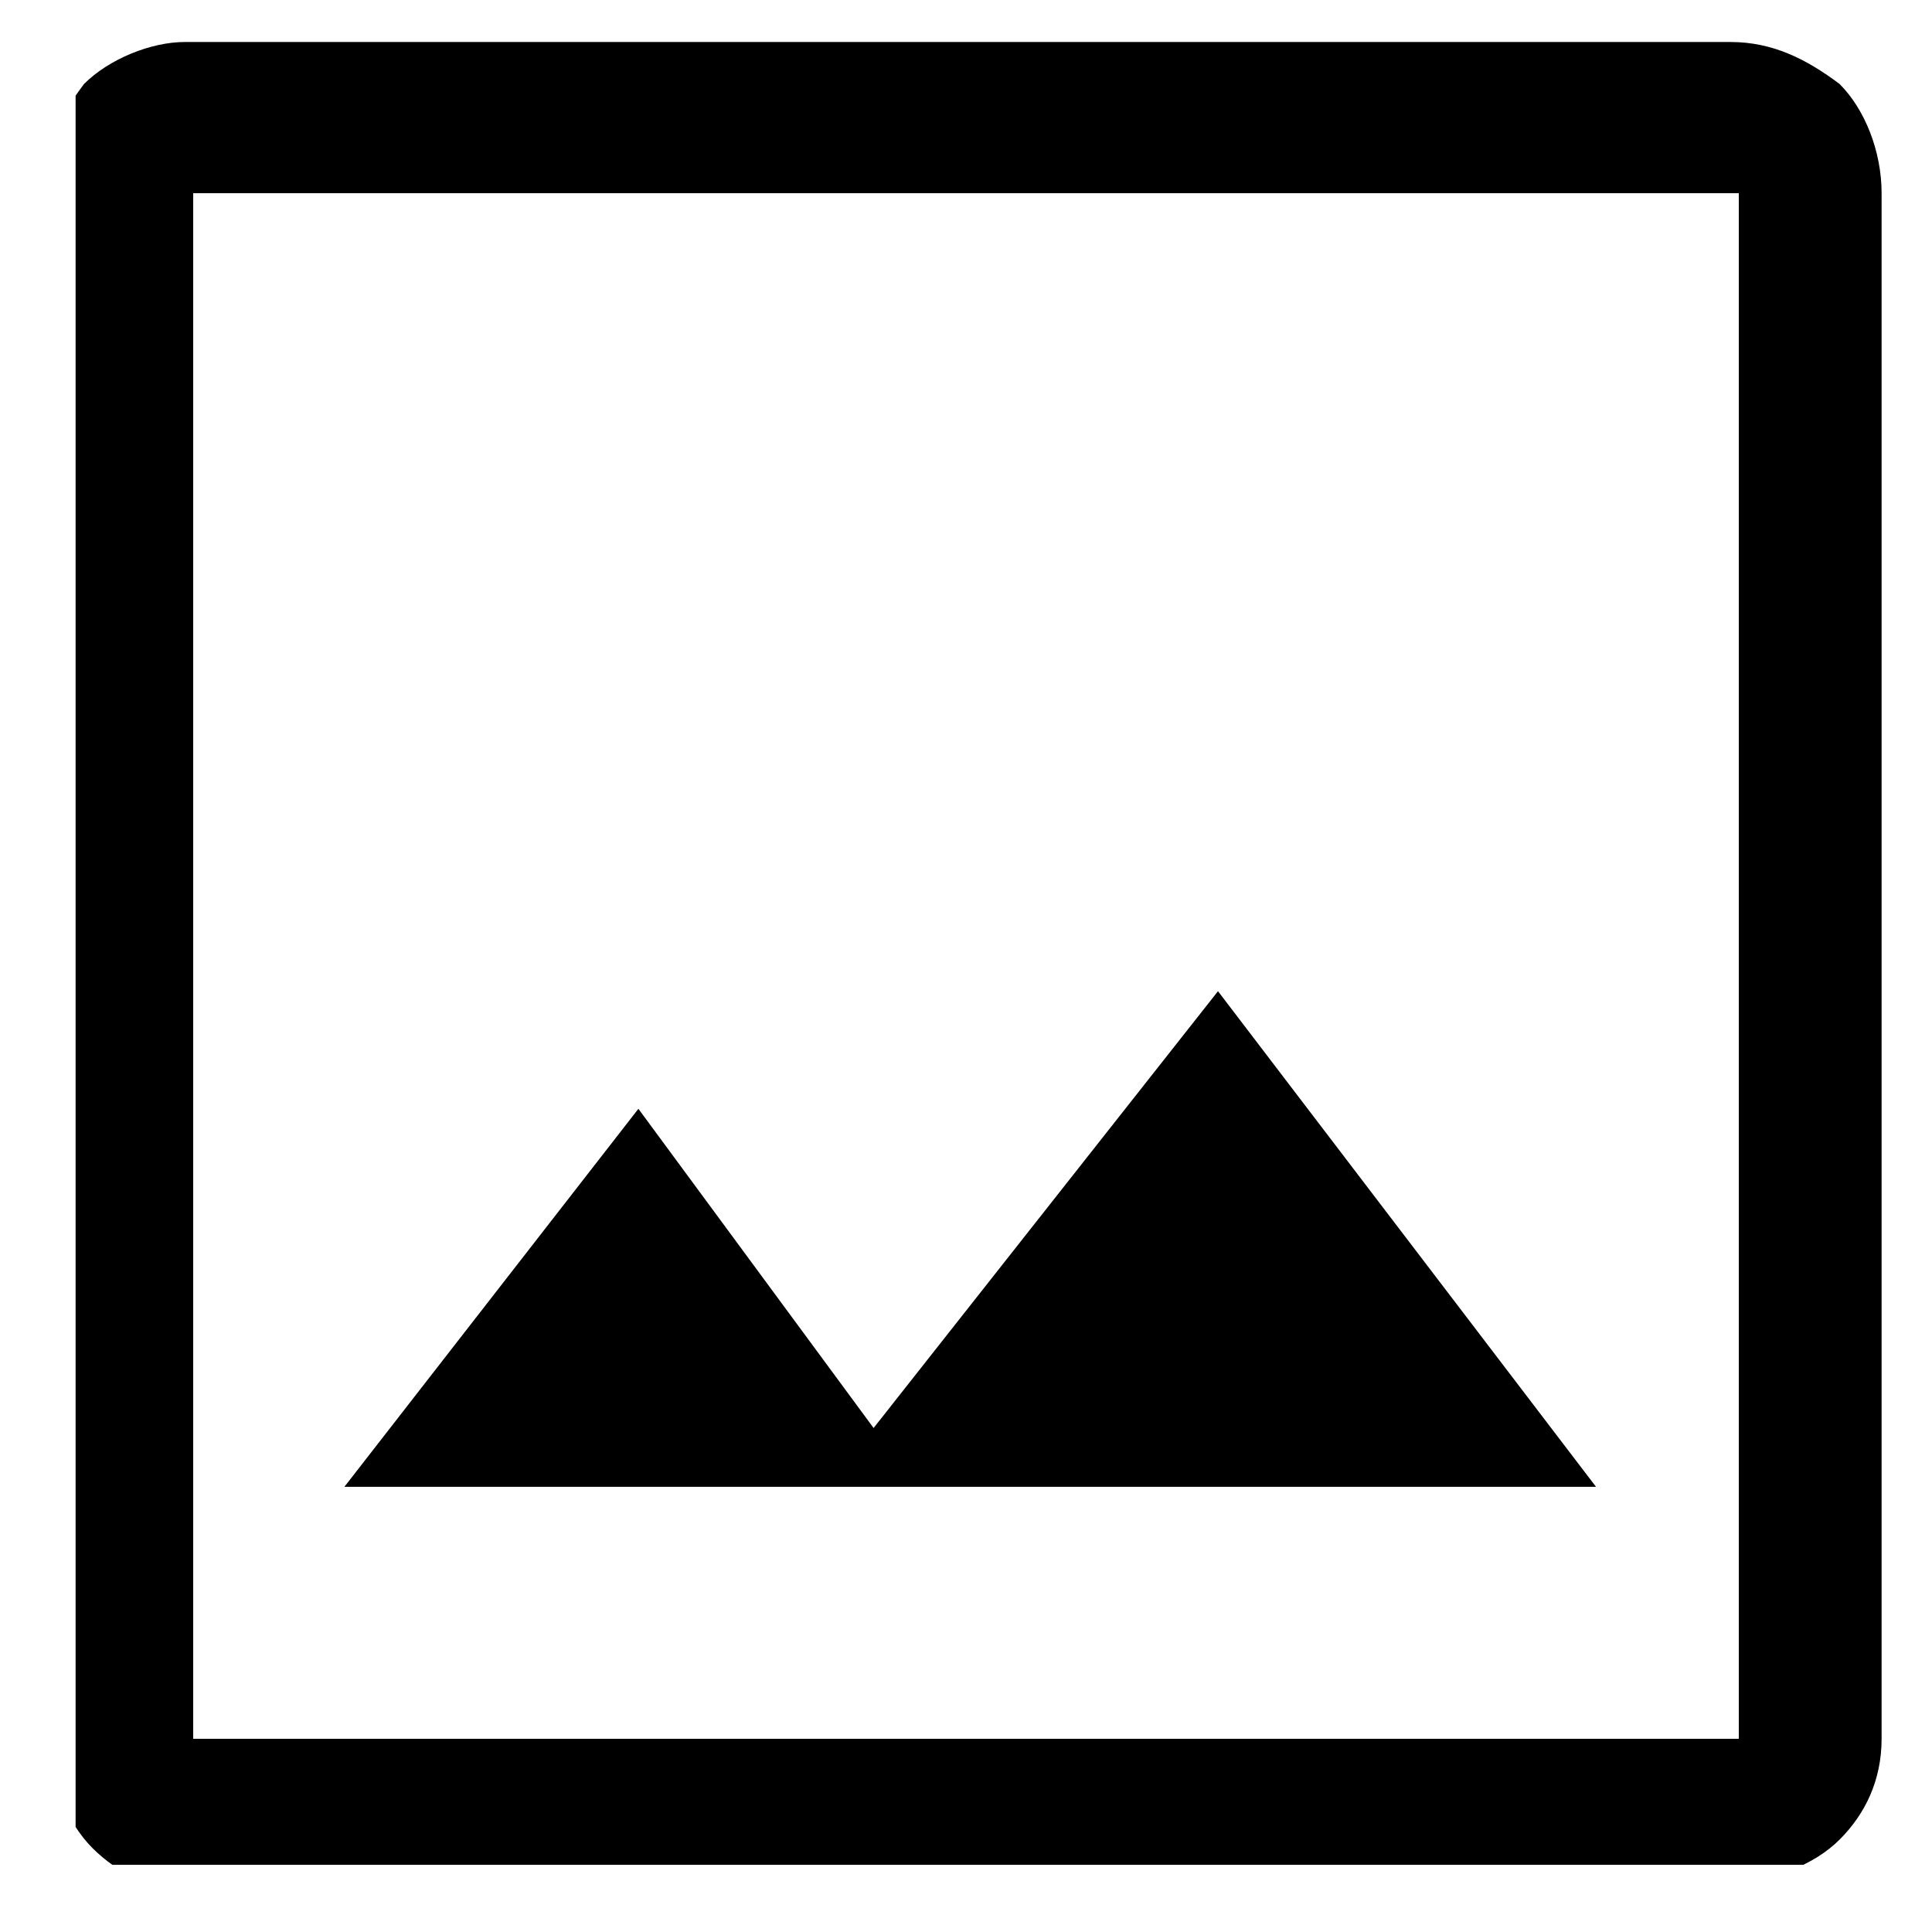 <svg version="1.1" id="Livello_1" xmlns="http://www.w3.org/2000/svg" xmlns:xlink="http://www.w3.org/1999/xlink" x="0px" y="0px"
	 viewBox="0 0 23 23" width="23" height="23" style="enable-background:new 0 0 23 23;" xml:space="preserve">
<style type="text/css">
	.st0{clip-path:url(#SVGID_00000132057848299092335130000005853974052281223868_);}
</style>
<g id="Raggruppa_1318" transform="translate(-1205 -409)">
	<g id="Raggruppa_368" transform="translate(1211.566 417.295)">
		<g>
			<defs>
				<rect id="SVGID_1_" x="-6.1" y="-7.8" width="22" height="22"/>
			</defs>
			<clipPath id="SVGID_00000106105819898361310970000001188298500234692509_">
				<use xlink:href="#SVGID_1_"  style="overflow:visible;"/>
			</clipPath>
			
				<g id="Raggruppa_367" transform="translate(0.434 -0.295)" style="clip-path:url(#SVGID_00000106105819898361310970000001188298500234692509_);">
				<g id="Raggruppa_366">
					<path id="Tracciato_556" d="M-4.7,14.5c-0.5,0-0.9-0.2-1.2-0.5c-0.3-0.3-0.5-0.8-0.5-1.2V-5.7C-6.5-6.2-6.3-6.6-6-7
						c0.3-0.3,0.8-0.5,1.2-0.5h18.4c0.5,0,0.9,0.2,1.3,0.5c0.3,0.3,0.5,0.8,0.5,1.3v18.4c0,0.5-0.2,0.9-0.5,1.2
						c-0.3,0.3-0.8,0.5-1.3,0.5L-4.7,14.5z M-4.7,12.7h18.4V-5.7H-4.7V12.7z M-2.9,9.7H12L7.5,3.8L3.4,9L0.6,5.2L-2.9,9.7z
						 M-4.7,12.7L-4.7,12.7z"/>
				</g>
			</g>
		</g>
	</g>
</g>
</svg>
